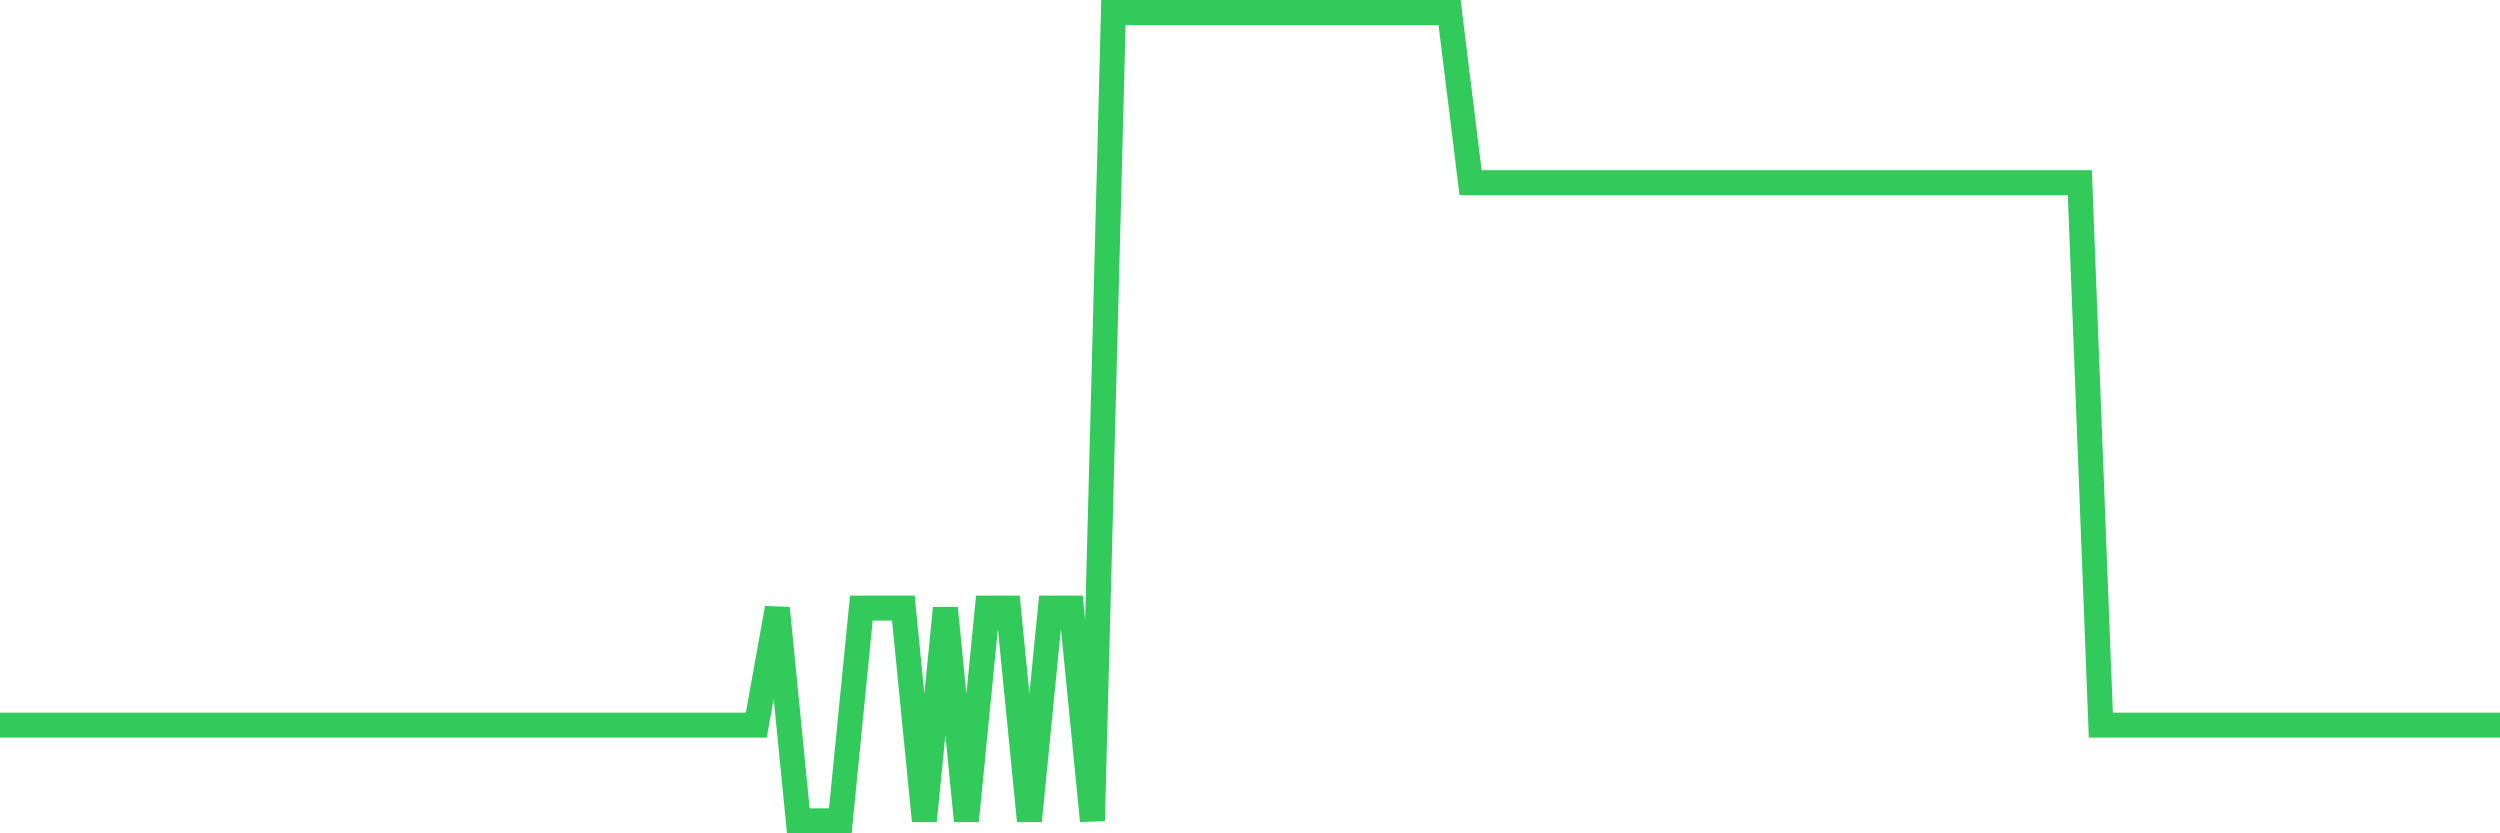 <svg
  xmlns="http://www.w3.org/2000/svg"
  xmlns:xlink="http://www.w3.org/1999/xlink"
  width="120"
  height="40"
  viewBox="0 0 120 40"
  preserveAspectRatio="none"
>
  <polyline
    points="0,34.805 1.008,34.805 2.017,34.805 3.025,34.805 4.034,34.805 5.042,34.805 6.05,34.805 7.059,34.805 8.067,34.805 9.076,34.805 10.084,34.805 11.092,34.805 12.101,34.805 13.109,34.805 14.118,34.805 15.126,34.805 16.134,34.805 17.143,34.805 18.151,34.805 19.16,34.805 20.168,34.805 21.176,34.805 22.185,34.805 23.193,34.805 24.202,34.805 25.21,34.805 26.218,34.805 27.227,34.805 28.235,34.805 29.244,34.805 30.252,34.805 31.261,34.805 32.269,34.805 33.277,34.805 34.286,34.805 35.294,34.805 36.303,34.805 37.311,29.189 38.319,39.4 39.328,39.4 40.336,39.4 41.345,29.189 42.353,29.189 43.361,29.189 44.37,39.4 45.378,29.189 46.387,39.4 47.395,29.189 48.403,29.189 49.412,39.4 50.42,29.189 51.429,29.189 52.437,39.4 53.445,0.6 54.454,0.6 55.462,0.6 56.471,0.6 57.479,0.6 58.487,0.6 59.496,0.6 60.504,0.6 61.513,0.6 62.521,0.6 63.529,0.6 64.538,0.6 65.546,0.6 66.555,0.6 67.563,0.6 68.571,0.6 69.58,0.6 70.588,8.768 71.597,8.768 72.605,8.768 73.613,8.768 74.622,8.768 75.63,8.768 76.639,8.768 77.647,8.768 78.655,8.768 79.664,8.768 80.672,8.768 81.681,8.768 82.689,8.768 83.697,8.768 84.706,8.768 85.714,8.768 86.723,8.768 87.731,8.768 88.739,8.768 89.748,8.768 90.756,8.768 91.765,8.768 92.773,8.768 93.782,8.768 94.79,8.768 95.798,8.768 96.807,8.768 97.815,8.768 98.824,8.768 99.832,8.768 100.84,34.805 101.849,34.805 102.857,34.805 103.866,34.805 104.874,34.805 105.882,34.805 106.891,34.805 107.899,34.805 108.908,34.805 109.916,34.805 110.924,34.805 111.933,34.805 112.941,34.805 113.95,34.805 114.958,34.805 115.966,34.805 116.975,34.805 117.983,34.805 118.992,34.805 120,34.805"
    fill="none"
    stroke="#32ca5b"
    stroke-width="1.2"
  >
  </polyline>
</svg>